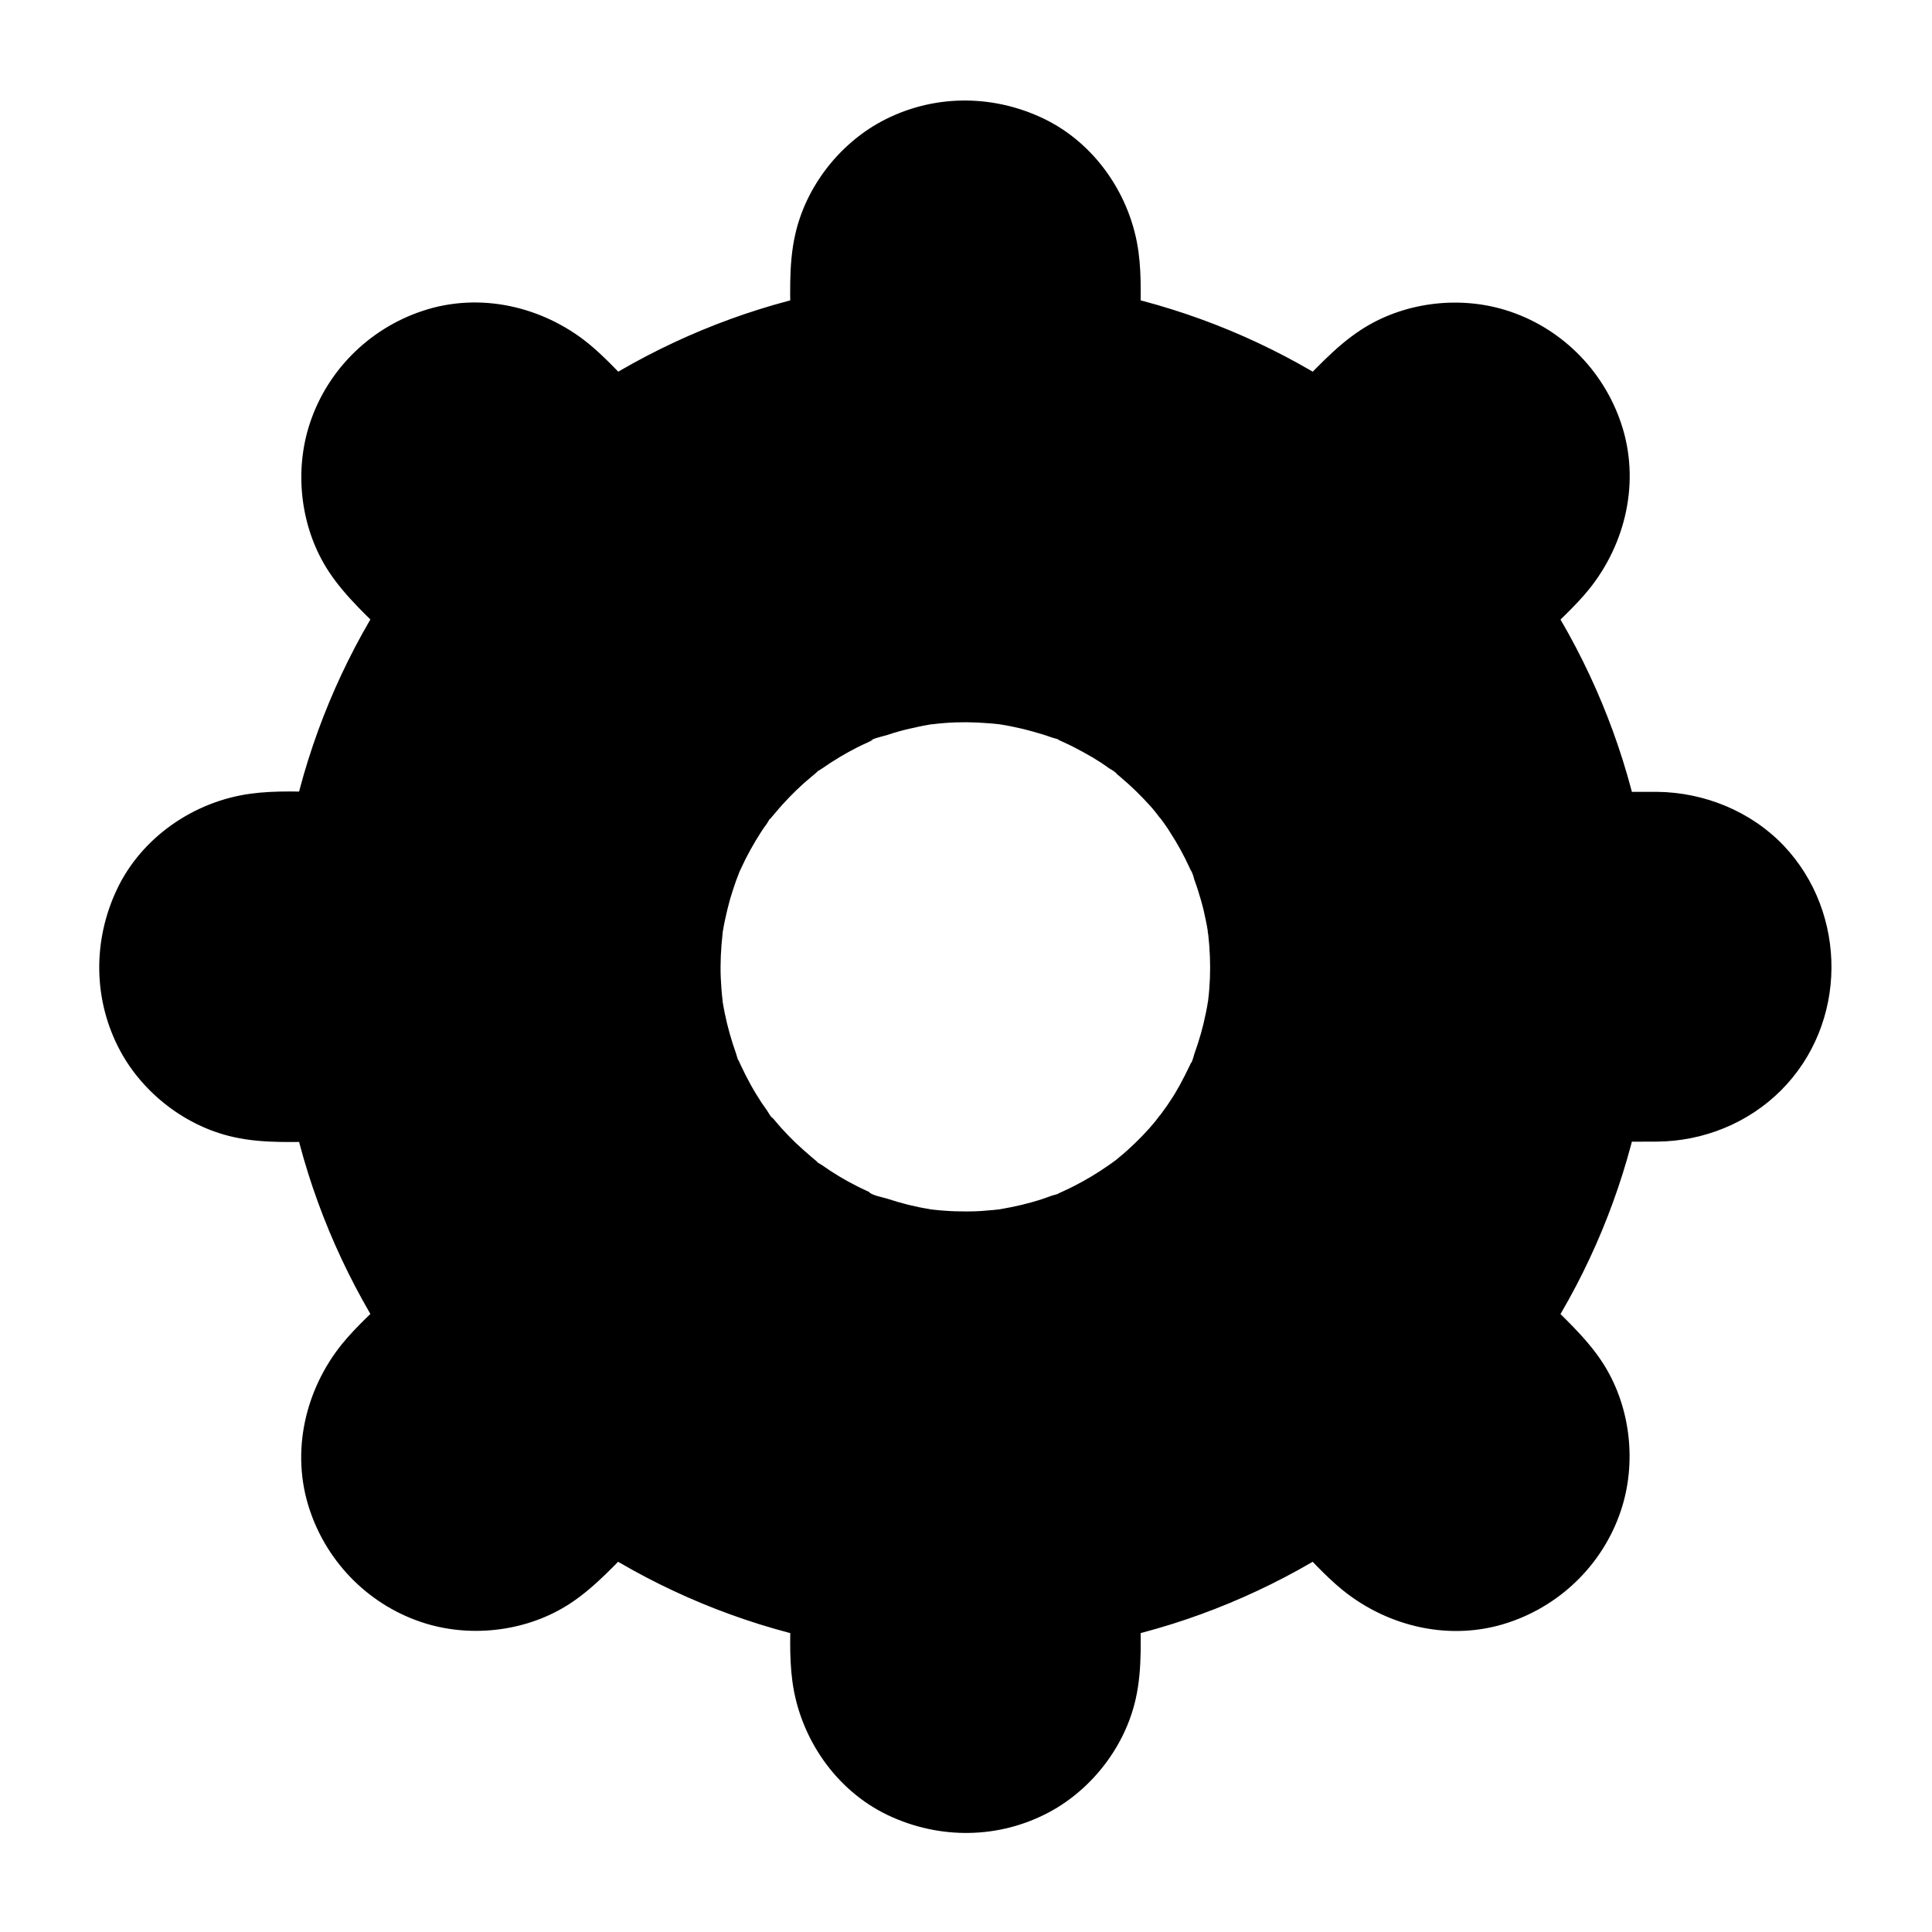 <?xml version="1.0" encoding="UTF-8"?>
<!-- Uploaded to: SVG Repo, www.svgrepo.com, Generator: SVG Repo Mixer Tools -->
<svg fill="#000000" width="800px" height="800px" version="1.1" viewBox="144 144 512 512" xmlns="http://www.w3.org/2000/svg">
 <g>
  <path d="m583.22 363.69h-14.516c-4.43-20.664-12.547-39.902-23.664-57.07l10.281-10.281c7.133-7.133 10.727-16.48 10.727-25.828 0-9.348-3.59-18.695-10.727-25.828-14.27-14.27-37.391-14.27-51.66 0l-10.281 10.281c-17.172-11.121-36.457-19.238-57.07-23.664v-14.516c0-10.086-4.082-19.188-10.676-25.828-6.594-6.594-15.742-10.676-25.828-10.676-20.172 0-36.508 16.336-36.508 36.508v14.516c-20.664 4.43-39.902 12.547-57.07 23.664l-10.281-10.281c-7.141-7.094-16.488-10.688-25.836-10.688s-18.695 3.543-25.828 10.676c-14.27 14.27-14.27 37.391 0 51.66l10.281 10.281c-11.121 17.172-19.238 36.457-23.664 57.07h-14.516c-10.086 0-19.188 4.082-25.828 10.676-6.594 6.594-10.676 15.742-10.676 25.828 0 20.172 16.336 36.508 36.508 36.508h14.516c4.43 20.664 12.547 39.902 23.664 57.07l-10.281 10.281c-7.141 7.191-10.68 16.492-10.68 25.84 0 9.348 3.543 18.695 10.676 25.828 14.27 14.27 37.391 14.27 51.66 0l10.234-10.281c17.172 11.121 36.457 19.238 57.07 23.664v14.516c0 10.086 4.082 19.188 10.676 25.828 6.594 6.594 15.742 10.676 25.828 10.676 20.172 0 36.508-16.336 36.508-36.508v-14.516c20.664-4.43 39.902-12.547 57.07-23.664l10.281 10.281c7.133 7.133 16.48 10.676 25.828 10.676s18.695-3.543 25.828-10.676c14.27-14.27 14.27-37.391 0-51.66l-10.281-10.281c11.121-17.172 19.238-36.457 23.664-57.07h14.516c10.086 0 19.188-4.082 25.828-10.676 6.594-6.594 10.676-15.742 10.676-25.828 0.059-20.172-16.277-36.508-36.449-36.508zm-183.42 111.2c-41.23 0-74.688-33.457-74.688-74.688 0-41.23 33.406-74.688 74.688-74.688 41.23 0 74.688 33.406 74.688 74.688 0 41.277-33.457 74.688-74.688 74.688z"/>
  <path d="m399.8 465.04c-1.82 0-3.691-0.051-5.512-0.195-0.887-0.051-1.82-0.148-2.707-0.246-0.246-0.051-1.082 0-1.328-0.148 1.379 0.195 1.723 0.246 0.934 0.098-0.344-0.051-0.688-0.098-0.984-0.148-3.738-0.59-7.379-1.523-10.973-2.707-0.887-0.297-4.477-0.984-4.922-1.82 0.051 0.051 2.215 0.984 0.543 0.246-0.395-0.195-0.789-0.344-1.18-0.543-0.887-0.395-1.77-0.836-2.656-1.277-3.199-1.625-6.25-3.445-9.152-5.512-0.492-0.344-1.871-0.984-2.066-1.523 0.344 0.738 1.426 1.133 0.441 0.344-0.395-0.344-0.836-0.688-1.23-1.031-1.379-1.18-2.754-2.41-4.082-3.641-1.23-1.18-2.41-2.41-3.59-3.691-0.59-0.641-1.133-1.277-1.672-1.918-0.297-0.344-0.543-0.641-0.836-0.984-0.195-0.246-0.395-0.492-0.59-0.738-0.441-0.59-0.246-0.344 0.543 0.738-0.543-0.246-1.18-1.625-1.523-2.066-0.492-0.688-0.984-1.426-1.477-2.117-0.984-1.523-1.969-3.102-2.856-4.723-0.887-1.625-1.723-3.246-2.508-4.922-0.195-0.395-0.344-0.789-0.543-1.18-0.543-1.23-0.297 0.195 0.246 0.543-0.441-0.297-0.887-2.215-1.082-2.754-1.23-3.445-2.215-6.938-2.953-10.527-0.195-0.887-0.344-1.77-0.492-2.656 0-0.051-0.297-1.18-0.195-1.328-0.297 0.492 0.246 2.016 0.098 0.59-0.246-2.016-0.395-4.082-0.492-6.148-0.148-3.887 0.051-7.773 0.492-11.66 0.148-1.379-0.344 0.098-0.098 0.59-0.098-0.148 0.195-1.277 0.195-1.328 0.148-0.887 0.297-1.77 0.492-2.656 0.395-1.871 0.836-3.691 1.328-5.512 0.492-1.672 1.031-3.344 1.625-5.019 0.297-0.836 0.641-1.625 0.934-2.461 0.441-1.23-0.789 1.723-0.246 0.543 0.246-0.492 0.441-0.984 0.688-1.477 1.523-3.344 3.344-6.594 5.312-9.645 0.492-0.738 0.934-1.426 1.477-2.117 0.344-0.492 0.984-1.871 1.523-2.066-0.738 0.344-1.133 1.426-0.344 0.441 0.297-0.344 0.543-0.688 0.836-0.984 0.688-0.836 1.379-1.625 2.117-2.461 2.363-2.609 4.922-5.117 7.676-7.379 0.395-0.344 0.836-0.688 1.23-1.031 0.934-0.789-0.148-0.395-0.441 0.344 0.246-0.543 1.625-1.18 2.066-1.523 1.477-1.031 3.051-2.066 4.625-3 1.477-0.887 3-1.723 4.527-2.508 0.789-0.395 1.574-0.789 2.363-1.133 0.395-0.195 0.789-0.344 1.18-0.543 1.672-0.789 0-0.344-0.246 0.098 0.441-0.789 4.035-1.523 4.922-1.82 1.871-0.641 3.789-1.18 5.758-1.625 1.723-0.395 3.492-0.789 5.266-1.082 0.051 0 1.18-0.297 1.328-0.195-0.492-0.297-2.016 0.246-0.59 0.098 1.133-0.148 2.262-0.246 3.394-0.344 3.789-0.297 7.578-0.246 11.367 0.051 0.887 0.051 1.82 0.148 2.707 0.246 2.559 0.297-1.77-0.297 0.738 0.098 1.969 0.297 3.938 0.738 5.902 1.18 1.723 0.441 3.394 0.887 5.117 1.426 0.836 0.246 1.672 0.543 2.508 0.836 0.543 0.195 2.461 0.59 2.754 1.082-0.344-0.492-1.77-0.789-0.543-0.246 0.395 0.195 0.789 0.344 1.18 0.543 0.789 0.344 1.574 0.738 2.363 1.133 1.723 0.887 3.445 1.82 5.117 2.805 1.477 0.887 2.902 1.82 4.328 2.856 0.441 0.297 1.918 1.031 2.066 1.523-0.051-0.098-1.871-1.477-0.441-0.344 0.492 0.395 0.984 0.789 1.477 1.23 2.707 2.262 5.266 4.773 7.625 7.379 0.59 0.641 1.133 1.277 1.672 1.969 0.195 0.246 1.918 2.559 1.031 1.277-0.887-1.277 0.789 1.082 0.984 1.328 0.543 0.789 1.133 1.574 1.625 2.41 2.016 3.102 3.789 6.297 5.312 9.645 0.195 0.395 0.344 0.789 0.543 1.18 0.738 1.672-0.148-0.492-0.246-0.543 0.395 0.246 0.789 2.016 0.934 2.461 0.688 1.871 1.277 3.738 1.82 5.656 0.492 1.723 0.887 3.445 1.23 5.164 0.195 0.887 0.344 1.77 0.492 2.656 0.051 0.441 0.098 0.934 0.195 1.328-0.297-0.984-0.195-1.77-0.051-0.246 0.441 3.887 0.59 7.773 0.441 11.66-0.098 1.82-0.195 3.641-0.441 5.461-0.297 2.559 0.297-1.77-0.098 0.738-0.148 0.984-0.344 1.969-0.543 2.953-0.738 3.691-1.77 7.281-3.051 10.824-0.148 0.441-0.543 2.215-0.934 2.461 0.051-0.051 0.984-2.215 0.246-0.543-0.195 0.395-0.344 0.789-0.543 1.18-0.836 1.77-1.723 3.492-2.656 5.215-0.836 1.523-1.723 3-2.707 4.43-0.492 0.738-0.934 1.426-1.477 2.117-0.246 0.344-0.492 0.688-0.738 1.031-0.195 0.246-1.277 1.82-0.395 0.543 0.887-1.277-0.836 0.984-1.031 1.277-0.543 0.641-1.133 1.328-1.672 1.969-1.23 1.379-2.461 2.656-3.789 3.938-1.23 1.18-2.508 2.363-3.836 3.445-0.395 0.344-0.836 0.688-1.23 1.031-0.297 0.246-1.477 1.031-0.297 0.246 1.18-0.836 0 0-0.297 0.195-0.441 0.297-0.887 0.641-1.328 0.934-3 2.117-6.148 3.984-9.445 5.656-0.789 0.395-1.574 0.789-2.363 1.133-0.395 0.195-0.789 0.344-1.18 0.543-1.23 0.543 0.195 0.297 0.543-0.246-0.297 0.441-1.969 0.789-2.461 0.934-0.934 0.344-1.871 0.641-2.805 0.984-3.59 1.18-7.281 2.016-11.02 2.656-2.508 0.395 1.82-0.195-0.738 0.098-0.887 0.098-1.82 0.195-2.707 0.246-1.965 0.203-3.883 0.254-5.852 0.254-5.164 0-10.086 4.527-9.84 9.84 0.246 5.312 4.328 9.891 9.84 9.84 17.172-0.098 34.441-5.266 48.414-15.301 14.367-10.281 25.094-24.305 31.191-40.887 11.906-32.473 1.426-71.145-25.34-93.086-13.824-11.316-30.258-18.055-48.07-19.531-17.219-1.426-35.031 2.902-49.789 11.855-14.27 8.609-26.223 21.648-33.062 36.898-7.527 16.727-9.691 35.031-6.051 53.039 6.691 33.211 34.934 60.566 68.488 65.781 4.723 0.738 9.445 1.23 14.219 1.23 5.164 0 10.086-4.527 9.84-9.84-0.246-5.363-4.328-9.793-9.84-9.84z"/>
  <path d="m583.22 353.85h-14.516c3.148 2.41 6.348 4.82 9.496 7.231-4.574-21.059-13.039-41.328-24.648-59.434-0.492 3.984-1.031 7.969-1.523 11.906 4.379-4.379 9.152-8.562 13.039-13.332 9.84-12.203 13.629-28.734 8.609-43.836-4.773-14.465-16.285-25.828-30.848-30.258-12.645-3.836-27.207-1.918-38.277 5.363-6.84 4.477-12.348 10.824-18.055 16.531 3.984-0.492 7.969-1.031 11.906-1.523-18.105-11.66-38.375-20.074-59.434-24.648 2.41 3.148 4.82 6.348 7.231 9.496 0-6.84 0.441-13.824-0.492-20.613-2.016-14.957-11.512-28.832-25.289-35.375-13.676-6.496-29.473-6.348-42.852 0.836-11.316 6.102-20.023 17.418-22.828 29.961-1.871 8.215-1.23 16.875-1.23 25.191 2.41-3.148 4.82-6.348 7.231-9.496-21.059 4.574-41.328 13.039-59.434 24.648 3.984 0.492 7.969 1.031 11.906 1.523-4.379-4.379-8.562-9.152-13.332-13.039-12.203-9.84-28.734-13.629-43.836-8.609-14.465 4.773-25.828 16.285-30.258 30.848-3.836 12.645-1.918 27.207 5.363 38.277 4.477 6.789 10.773 12.348 16.531 18.055-0.492-3.984-1.031-7.969-1.523-11.906-11.66 18.105-20.074 38.375-24.648 59.434 3.148-2.41 6.348-4.82 9.496-7.231-6.84 0-13.824-0.441-20.613 0.492-14.957 2.016-28.832 11.512-35.375 25.289-6.496 13.676-6.348 29.473 0.836 42.852 6.102 11.316 17.418 20.023 29.961 22.828 8.215 1.871 16.875 1.23 25.191 1.23-3.148-2.41-6.348-4.82-9.496-7.231 4.574 21.059 13.039 41.328 24.648 59.434 0.492-3.984 1.031-7.969 1.523-11.906-4.379 4.379-9.152 8.562-13.039 13.332-9.84 12.203-13.629 28.734-8.609 43.836 4.773 14.465 16.285 25.828 30.848 30.258 12.645 3.836 27.207 1.918 38.277-5.363 6.789-4.477 12.301-10.773 18.055-16.531-3.984 0.492-7.969 1.031-11.906 1.523 18.105 11.66 38.375 20.074 59.434 24.648-2.41-3.148-4.82-6.348-7.231-9.496 0 6.84-0.441 13.824 0.492 20.613 2.016 14.957 11.512 28.832 25.289 35.375 13.676 6.496 29.473 6.348 42.852-0.836 11.316-6.102 20.023-17.418 22.828-29.961 1.871-8.215 1.23-16.875 1.23-25.191-2.41 3.148-4.82 6.348-7.231 9.496 21.059-4.574 41.328-13.039 59.434-24.648-3.984-0.492-7.969-1.031-11.906-1.523 4.379 4.379 8.562 9.152 13.332 13.039 12.203 9.84 28.734 13.629 43.836 8.609 14.465-4.773 25.828-16.285 30.258-30.848 3.836-12.645 1.918-27.207-5.363-38.277-4.477-6.789-10.824-12.348-16.531-18.055 0.492 3.984 1.031 7.969 1.523 11.906 11.66-18.105 20.074-38.375 24.648-59.434-3.148 2.41-6.348 4.82-9.496 7.231 4.82 0 9.594 0.051 14.414 0 12.25-0.098 24.156-4.871 32.867-13.578 17.664-17.664 17.762-46.887 0.688-64.895-8.656-9.051-20.957-14.07-33.453-14.219-5.164-0.051-10.086 4.574-9.84 9.84 0.246 5.363 4.328 9.789 9.84 9.84 1.133 0 2.262 0.098 3.445 0.148 0.738 0.051 1.477 0.492-0.59-0.098 0.395 0.098 0.887 0.148 1.328 0.246 2.164 0.395 4.281 1.031 6.348 1.82 2.066 0.738-1.426-0.836-0.246-0.098 0.441 0.297 0.984 0.492 1.477 0.688 0.789 0.395 1.523 0.836 2.262 1.277 0.297 0.195 2.656 1.477 2.707 1.82 0 0-1.871-1.574-0.441-0.344 0.492 0.441 0.984 0.836 1.477 1.277 0.688 0.641 1.379 1.328 2.066 2.066 0.297 0.344 1.871 1.672 1.871 2.215 0-0.395-1.133-1.574-0.395-0.441 0.297 0.441 0.59 0.887 0.887 1.328 0.641 0.984 1.23 2.016 1.77 3.102 0.195 0.395 0.395 0.789 0.59 1.18 1.031 1.918-0.59-1.574-0.098-0.246 0.344 0.934 0.688 1.871 0.984 2.805 0.297 0.934 0.543 1.918 0.738 2.902 0.098 0.543 0.195 1.082 0.297 1.625 0.395 1.969-0.098-2.117 0 0.051 0.098 2.262 0.098 4.43 0 6.691-0.051 0.836 0.344 1.277 0.051-0.246 0.051 0.344-0.195 1.18-0.297 1.574-0.297 1.426-0.641 2.805-1.082 4.133-0.195 0.543-0.297 1.379-0.641 1.82 1.031-1.426 0.395-0.836 0.098-0.246-0.59 1.133-1.133 2.262-1.77 3.394-0.543 0.887-1.082 1.723-1.672 2.559-1.328 2.016 0.934-0.984-0.098 0.098-0.492 0.543-0.984 1.133-1.523 1.723-0.789 0.836-1.574 1.625-2.461 2.363-0.297 0.246-0.789 0.789-1.18 0.984 1.82-0.934 0.395-0.297-0.148 0.051-1.918 1.379-4.082 2.707-6.297 3.543 2.363-0.887-1.523 0.441-2.016 0.59-1.133 0.344-2.262 0.59-3.445 0.836-0.641 0.148-2.215 0.738-0.148 0.051-0.441 0.148-1.18 0.098-1.574 0.148-0.836 0.051-1.672 0.051-2.508 0.098-4.82 0.051-9.594 0-14.414 0-4.133 0-8.562 3.051-9.496 7.231-2.215 10.086-5.312 19.875-9.152 29.422-0.543 1.426 0.59-1.379 0 0.051-0.246 0.543-0.441 1.031-0.688 1.574-0.543 1.18-1.031 2.363-1.625 3.492-1.082 2.312-2.262 4.625-3.445 6.887-2.41 4.527-4.969 8.953-7.773 13.285-2.363 3.641-1.477 8.953 1.523 11.906 3.59 3.59 7.231 7.133 10.773 10.773 0.789 0.836 1.723 1.723 2.363 2.707-1.426-2.164-0.148-0.098 0.148 0.297 0.395 0.59 0.789 1.18 1.133 1.77 0.59 0.984 1.082 2.016 1.625 3.051 1.082 2.117-0.688-2.066 0.098 0.195 0.195 0.641 0.441 1.277 0.688 1.918 0.395 1.277 0.738 2.609 0.984 3.938 0.051 0.246 0.098 0.441 0.148 0.688 0.195 1.082 0.148 0.887-0.051-0.59 0.098 0.098 0.148 1.328 0.148 1.328 0.098 1.328 0.148 2.707 0.098 4.035 0 0.441-0.051 0.887-0.051 1.328-0.051 0.441-0.051 0.887-0.098 1.328-0.148 1.082-0.098 0.887 0.098-0.59 0.344 0.395-0.641 3.148-0.789 3.641-0.344 1.23-0.738 2.363-1.133 3.59-0.738 2.215 0.984-1.918-0.098 0.195-0.195 0.395-0.395 0.836-0.59 1.23-0.738 1.477-1.672 2.805-2.508 4.184-1.23 1.969 0.984-1.133 0.051 0-0.395 0.441-0.738 0.934-1.133 1.379-1.031 1.18-2.164 2.262-3.297 3.297-0.395 0.344-0.836 0.688-1.277 1.031 1.77-1.426-0.344 0.195-0.641 0.395-1.328 0.887-2.754 1.625-4.184 2.363-2.262 1.23 1.871-0.59-0.543 0.246-0.738 0.246-1.477 0.543-2.215 0.789-1.23 0.395-2.508 0.688-3.789 0.934-0.641 0.098-2.707 0.934-0.492 0.098-0.641 0.246-1.672 0.148-2.312 0.195-1.574 0.051-3.102-0.051-4.676-0.098-2.559-0.098 2.066 0.492-0.492-0.051-0.641-0.148-1.277-0.246-1.918-0.395-1.426-0.297-2.805-0.738-4.133-1.18-0.395-0.148-2.707-1.277-0.59-0.195-0.492-0.246-0.984-0.441-1.426-0.688-1.672-0.887-3.199-1.918-4.82-2.953 1.523 0.984 0.395 0.344 0.051 0.051-0.836-0.738-1.672-1.477-2.461-2.262l-3.938-3.938c-2.117-2.117-4.231-4.231-6.297-6.297-2.953-2.953-8.266-3.887-11.906-1.523-4.184 2.707-8.461 5.215-12.891 7.578-2.262 1.18-4.574 2.363-6.887 3.445-1.18 0.543-2.312 1.082-3.492 1.625-0.543 0.246-1.031 0.441-1.574 0.688-1.723 0.738 0.641-0.246-0.441 0.195-9.594 3.836-19.336 6.988-29.422 9.152-4.184 0.934-7.231 5.363-7.231 9.496 0 5.266 0.148 10.578-0.051 15.891-0.051 0.688-0.098 1.379-0.148 2.066-0.098 2.262 0.344-1.723 0.051-0.246-0.246 1.23-0.441 2.41-0.738 3.59-0.344 1.277-0.789 2.508-1.23 3.789-0.641 1.82 0.246-0.543 0.246-0.543 0.148 0.246-0.984 2.066-1.133 2.312-0.59 1.133-1.277 2.262-2.016 3.297-0.148 0.195-0.246 0.344-0.395 0.543-0.641 0.836-0.492 0.688 0.395-0.441 0 0.148-0.789 0.984-0.836 0.984-0.836 0.984-1.723 1.918-2.656 2.805-0.492 0.441-0.934 0.887-1.426 1.277-0.344 0.297-0.641 0.543-0.984 0.836 0.344-0.246 0.641-0.492 0.984-0.738 0 0.543-6.297 4.184-6.691 3.938 0 0 2.363-0.887 0.543-0.246-0.641 0.246-1.23 0.441-1.871 0.641-1.477 0.492-3 0.887-4.527 1.133-0.297 0.051-2.312 0.148-0.688 0.148 1.723 0-0.492 0-0.738 0.051-1.477 0.098-2.902 0.148-4.379 0.051-0.738-0.051-1.723 0.051-2.41-0.195 1.969 0.59 0.789 0.148 0.246 0-1.77-0.395-3.543-0.789-5.312-1.379-0.395-0.148-2.856-1.031-0.543-0.098-0.59-0.246-1.18-0.543-1.723-0.836-1.23-0.641-2.461-1.328-3.641-2.066-0.59-0.395-1.328-0.789-1.871-1.328 1.77 1.672-0.051-0.098-0.344-0.395-1.133-0.984-2.215-2.066-3.199-3.199-0.297-0.297-2.016-2.164-0.395-0.344-0.492-0.543-0.887-1.277-1.328-1.871-0.688-1.082-1.328-2.164-1.918-3.297-0.344-0.688-0.688-1.379-0.984-2.066 0.887 2.312 0-0.148-0.098-0.543-0.492-1.477-0.887-3-1.23-4.527-0.098-0.492-0.836-2.902-0.148-0.543-0.297-0.934-0.195-2.215-0.195-3.199v-1.328-4.625-9.398c0-4.133-3.051-8.562-7.231-9.496-10.086-2.215-19.875-5.363-29.473-9.152-1.426-0.543 1.379 0.59-0.051 0-0.543-0.246-1.031-0.441-1.574-0.688-1.18-0.543-2.363-1.031-3.492-1.625-2.312-1.082-4.625-2.262-6.887-3.445-4.527-2.41-8.953-4.969-13.285-7.773-3.641-2.363-8.953-1.477-11.906 1.523-3.59 3.59-7.133 7.281-10.773 10.773-0.836 0.789-1.723 1.723-2.707 2.363 2.164-1.426 0.098-0.148-0.297 0.148-0.59 0.395-1.18 0.738-1.77 1.133-0.984 0.59-2.016 1.082-3.051 1.625-2.117 1.082 2.066-0.688-0.195 0.098-0.641 0.195-1.277 0.441-1.918 0.688-1.277 0.395-2.609 0.738-3.938 0.984-0.246 0.051-0.441 0.098-0.688 0.148-1.082 0.195-0.887 0.148 0.59-0.051-0.098 0.098-1.328 0.148-1.328 0.148-1.328 0.098-2.707 0.148-4.035 0.098-0.441 0-0.887-0.051-1.328-0.051-0.441-0.051-0.887-0.051-1.328-0.098-1.082-0.148-0.887-0.098 0.59 0.098-0.395 0.344-3.148-0.641-3.641-0.789-1.23-0.344-2.363-0.738-3.59-1.133-2.215-0.738 1.918 0.984-0.195-0.098-0.395-0.195-0.836-0.395-1.23-0.59-1.477-0.738-2.805-1.672-4.184-2.508-1.969-1.23 1.133 0.984 0 0.051-0.441-0.395-0.934-0.738-1.379-1.133-1.18-1.031-2.262-2.164-3.297-3.297-0.344-0.395-0.688-0.836-1.031-1.277 1.426 1.77-0.195-0.344-0.395-0.641-0.887-1.328-1.625-2.754-2.363-4.184-1.23-2.262 0.59 1.871-0.246-0.543-0.246-0.738-0.543-1.477-0.789-2.215-0.395-1.23-0.688-2.508-0.934-3.789-0.098-0.641-0.934-2.707-0.098-0.492-0.246-0.641-0.148-1.672-0.195-2.312-0.051-1.574 0.051-3.102 0.098-4.676 0.098-2.559-0.492 2.066 0.051-0.492 0.148-0.641 0.246-1.277 0.395-1.918 0.297-1.426 0.738-2.805 1.18-4.133 0.148-0.395 1.277-2.707 0.195-0.59 0.246-0.492 0.441-0.984 0.688-1.426 0.887-1.672 1.918-3.199 2.953-4.82-0.984 1.523-0.344 0.395-0.051 0.051 0.738-0.836 1.477-1.672 2.262-2.461l3.938-3.938c2.117-2.117 4.231-4.231 6.297-6.297 2.953-2.953 3.887-8.266 1.523-11.906-2.707-4.184-5.215-8.461-7.578-12.891-1.18-2.262-2.363-4.574-3.445-6.887-0.543-1.18-1.082-2.312-1.625-3.492-0.246-0.543-0.441-1.031-0.688-1.574-0.738-1.723 0.246 0.641-0.195-0.441-3.836-9.594-6.988-19.336-9.152-29.422-0.934-4.184-5.363-7.231-9.496-7.231-5.266 0-10.578 0.148-15.891-0.051-0.688-0.051-1.379-0.098-2.066-0.148-2.262-0.098 1.723 0.344 0.246 0.051-1.23-0.246-2.41-0.441-3.59-0.738-1.277-0.344-2.508-0.789-3.789-1.23-1.82-0.641 0.543 0.246 0.543 0.246-0.246 0.148-2.066-0.984-2.312-1.133-1.133-0.641-2.262-1.277-3.297-2.016-0.195-0.148-0.344-0.246-0.543-0.395-0.836-0.641-0.688-0.492 0.441 0.395-0.148 0-0.984-0.789-0.984-0.836-0.984-0.836-1.918-1.723-2.805-2.656-0.441-0.492-0.887-0.934-1.277-1.426-0.297-0.344-0.543-0.641-0.836-0.984 0.246 0.344 0.492 0.641 0.738 0.984-0.543 0-4.184-6.297-3.938-6.691 0 0 0.887 2.363 0.246 0.543-0.246-0.641-0.441-1.23-0.641-1.871-0.492-1.477-0.887-3-1.133-4.527-0.051-0.297-0.148-2.312-0.148-0.688 0 1.723 0-0.492-0.051-0.738-0.098-1.477-0.148-2.902-0.051-4.379 0.051-0.738-0.051-1.723 0.195-2.41-0.59 1.969-0.148 0.789 0 0.246 0.395-1.77 0.789-3.543 1.379-5.312 0.148-0.395 1.031-2.856 0.098-0.543 0.246-0.59 0.543-1.18 0.836-1.723 0.641-1.23 1.328-2.461 2.066-3.641 0.395-0.59 0.789-1.328 1.328-1.871-1.672 1.77 0.098-0.051 0.395-0.344 0.984-1.133 2.066-2.215 3.199-3.199 0.297-0.297 2.164-2.016 0.344-0.395 0.543-0.492 1.277-0.887 1.871-1.328 1.082-0.688 2.164-1.328 3.297-1.918 0.688-0.344 1.379-0.688 2.066-0.984-2.312 0.887 0.148 0 0.543-0.098 1.477-0.492 3-0.887 4.527-1.23 0.492-0.098 2.902-0.836 0.543-0.148 0.934-0.297 2.215-0.195 3.199-0.195h1.328 4.625 9.398c4.133 0 8.562-3.051 9.496-7.231 2.215-10.086 5.363-19.875 9.152-29.422 0.543-1.426-0.59 1.379 0-0.051 0.246-0.543 0.441-1.031 0.688-1.574 0.543-1.18 1.031-2.363 1.625-3.492 1.082-2.312 2.262-4.625 3.445-6.887 2.41-4.527 4.969-8.953 7.773-13.285 2.363-3.641 1.477-8.953-1.523-11.906-3.59-3.59-7.231-7.133-10.773-10.773-0.789-0.836-1.723-1.723-2.363-2.707 1.426 2.164 0.148 0.098-0.148-0.297-0.395-0.59-0.738-1.18-1.133-1.77-0.59-0.984-1.082-2.016-1.625-3.051-1.082-2.117 0.688 2.066-0.098-0.195-0.195-0.641-0.441-1.277-0.688-1.918-0.395-1.277-0.738-2.609-0.984-3.938-0.051-0.246-0.098-0.441-0.148-0.688-0.195-1.082-0.148-0.887 0.051 0.59-0.098-0.098-0.148-1.328-0.148-1.328-0.098-1.328-0.148-2.707-0.098-4.035 0-0.441 0.051-0.887 0.051-1.328 0.051-0.441 0.051-0.887 0.098-1.328 0.148-1.082 0.098-0.887-0.098 0.59-0.344-0.395 0.641-3.148 0.789-3.641 0.344-1.23 0.738-2.363 1.133-3.59 0.738-2.215-0.984 1.918 0.098-0.195 0.195-0.395 0.395-0.836 0.59-1.23 0.738-1.477 1.672-2.805 2.508-4.184 1.23-1.969-0.984 1.133-0.051 0 0.395-0.441 0.738-0.934 1.133-1.379 1.031-1.18 2.164-2.262 3.297-3.297 0.395-0.344 0.836-0.688 1.277-1.031-1.77 1.426 0.344-0.195 0.641-0.395 1.328-0.887 2.754-1.625 4.184-2.363 2.262-1.23-1.871 0.59 0.543-0.246 0.738-0.246 1.477-0.543 2.215-0.789 1.23-0.395 2.508-0.688 3.789-0.934 0.641-0.098 2.707-0.934 0.492-0.098 0.641-0.246 1.672-0.148 2.312-0.195 1.574-0.051 3.102 0.051 4.676 0.098 2.559 0.098-2.066-0.492 0.492 0.051 0.641 0.148 1.277 0.246 1.918 0.395 1.426 0.297 2.805 0.738 4.133 1.18 0.395 0.148 2.707 1.277 0.59 0.195 0.492 0.246 0.984 0.441 1.426 0.688 1.672 0.887 3.199 1.918 4.82 2.953-1.523-0.984-0.395-0.344-0.051-0.051 0.836 0.738 1.672 1.477 2.461 2.262 0.148 0.148 0.344 0.344 0.492 0.492 1.133 1.133 2.312 2.312 3.445 3.445 2.117 2.117 4.231 4.231 6.297 6.297 2.953 2.953 8.266 3.887 11.906 1.523 4.184-2.707 8.461-5.215 12.891-7.527 2.262-1.18 4.574-2.363 6.887-3.445 1.18-0.543 2.312-1.082 3.492-1.625 0.543-0.246 1.031-0.441 1.574-0.688 1.723-0.738-0.641 0.246 0.441-0.195 9.594-3.836 19.336-6.988 29.422-9.152 4.184-0.934 7.231-5.363 7.231-9.496 0-5.266-0.148-10.578 0.051-15.891 0.051-0.688 0.098-1.379 0.148-2.066 0.098-2.262-0.344 1.723-0.051 0.246 0.246-1.23 0.441-2.41 0.738-3.59 0.344-1.277 0.789-2.508 1.23-3.789 0.641-1.82-0.246 0.543-0.246 0.543-0.148-0.246 0.984-2.066 1.133-2.312 0.59-1.133 1.277-2.262 2.016-3.297 0.148-0.195 0.246-0.344 0.395-0.543 0.641-0.836 0.492-0.688-0.395 0.441 0-0.148 0.789-0.984 0.836-0.984 0.836-0.984 1.723-1.918 2.656-2.805 0.492-0.441 0.934-0.887 1.426-1.277 0.344-0.297 0.641-0.543 0.984-0.836-0.344 0.246-0.641 0.492-0.984 0.738 0-0.543 6.297-4.184 6.691-3.938 0 0-2.363 0.887-0.543 0.246 0.641-0.246 1.23-0.441 1.871-0.641 1.477-0.492 3-0.887 4.527-1.133 0.297-0.051 2.312-0.148 0.688-0.148-1.723 0 0.492 0 0.738-0.051 1.477-0.098 2.902-0.148 4.379-0.051 0.738 0.051 1.723-0.051 2.41 0.195-1.969-0.59-0.789-0.148-0.246 0 1.77 0.395 3.543 0.789 5.312 1.379 0.395 0.148 2.856 1.031 0.543 0.098 0.59 0.246 1.18 0.543 1.723 0.836 1.23 0.641 2.461 1.328 3.641 2.066 0.59 0.395 1.328 0.789 1.871 1.328-1.77-1.672 0.051 0.098 0.344 0.395 1.133 0.984 2.215 2.066 3.199 3.199 0.297 0.297 2.016 2.164 0.395 0.344 0.492 0.543 0.887 1.277 1.328 1.871 0.688 1.082 1.328 2.164 1.918 3.297 0.344 0.688 0.688 1.379 0.984 2.066-0.887-2.312 0 0.148 0.098 0.543 0.492 1.477 0.887 3 1.23 4.527 0.098 0.492 0.836 2.902 0.148 0.543 0.297 0.934 0.195 2.215 0.195 3.199v1.328 4.625 9.398c0 4.133 3.051 8.562 7.231 9.496 10.086 2.215 19.875 5.312 29.422 9.152 1.426 0.543-1.379-0.59 0.051 0 0.543 0.246 1.031 0.441 1.574 0.688 1.18 0.543 2.363 1.031 3.492 1.625 2.312 1.082 4.625 2.262 6.887 3.445 4.527 2.41 8.953 4.969 13.285 7.773 3.641 2.363 8.953 1.477 11.906-1.523 3.59-3.59 7.133-7.281 10.773-10.773 0.836-0.789 1.723-1.723 2.707-2.363-2.164 1.426-0.098 0.148 0.297-0.148 0.59-0.395 1.18-0.738 1.77-1.133 0.984-0.59 2.016-1.082 3.051-1.625 2.117-1.082-2.066 0.688 0.195-0.098 0.641-0.195 1.277-0.441 1.918-0.688 1.277-0.395 2.609-0.738 3.938-0.984 0.246-0.051 0.441-0.098 0.688-0.148 1.082-0.195 0.887-0.148-0.59 0.051 0.098-0.098 1.328-0.148 1.328-0.148 1.328-0.098 2.707-0.148 4.035-0.098 0.441 0 0.887 0.051 1.328 0.051 0.441 0.051 0.887 0.051 1.328 0.098 1.082 0.148 0.887 0.098-0.59-0.098 0.395-0.344 3.148 0.641 3.641 0.789 1.23 0.344 2.363 0.738 3.59 1.133 2.215 0.738-1.918-0.984 0.195 0.098 0.395 0.195 0.836 0.395 1.23 0.59 1.477 0.738 2.805 1.672 4.184 2.508 1.969 1.23-1.133-0.984 0-0.051 0.441 0.395 0.934 0.738 1.379 1.133 1.18 1.031 2.262 2.164 3.297 3.297 0.344 0.395 0.688 0.836 1.031 1.277-1.426-1.77 0.195 0.344 0.395 0.641 0.887 1.328 1.625 2.754 2.363 4.184 1.23 2.262-0.59-1.871 0.246 0.543 0.246 0.738 0.543 1.477 0.789 2.215 0.395 1.23 0.688 2.508 0.934 3.789 0.098 0.59 0.934 2.707 0.098 0.492 0.246 0.641 0.148 1.672 0.195 2.312 0.051 1.574-0.051 3.102-0.098 4.676-0.098 2.559 0.492-2.066-0.051 0.492-0.148 0.641-0.246 1.277-0.395 1.918-0.297 1.426-0.738 2.805-1.18 4.133-0.148 0.395-1.277 2.707-0.195 0.59-0.246 0.492-0.441 0.984-0.688 1.426-0.887 1.672-1.918 3.199-2.953 4.82 0.984-1.523 0.344-0.395 0.051-0.051-0.738 0.836-1.477 1.672-2.262 2.461-0.148 0.148-0.344 0.344-0.492 0.492-1.133 1.133-2.312 2.312-3.445 3.445-2.117 2.117-4.231 4.231-6.297 6.297-2.953 2.953-3.887 8.266-1.523 11.906 2.707 4.184 5.215 8.461 7.578 12.891 1.18 2.262 2.363 4.574 3.445 6.887 0.543 1.18 1.082 2.312 1.625 3.492 0.246 0.543 0.441 1.031 0.688 1.574 0.738 1.723-0.246-0.641 0.195 0.441 3.836 9.594 6.988 19.336 9.152 29.422 0.934 4.184 5.363 7.231 9.496 7.231h14.516c5.164 0 10.086-4.527 9.84-9.84-0.164-5.469-4.246-9.996-9.758-9.996z"/>
 </g>
</svg>
